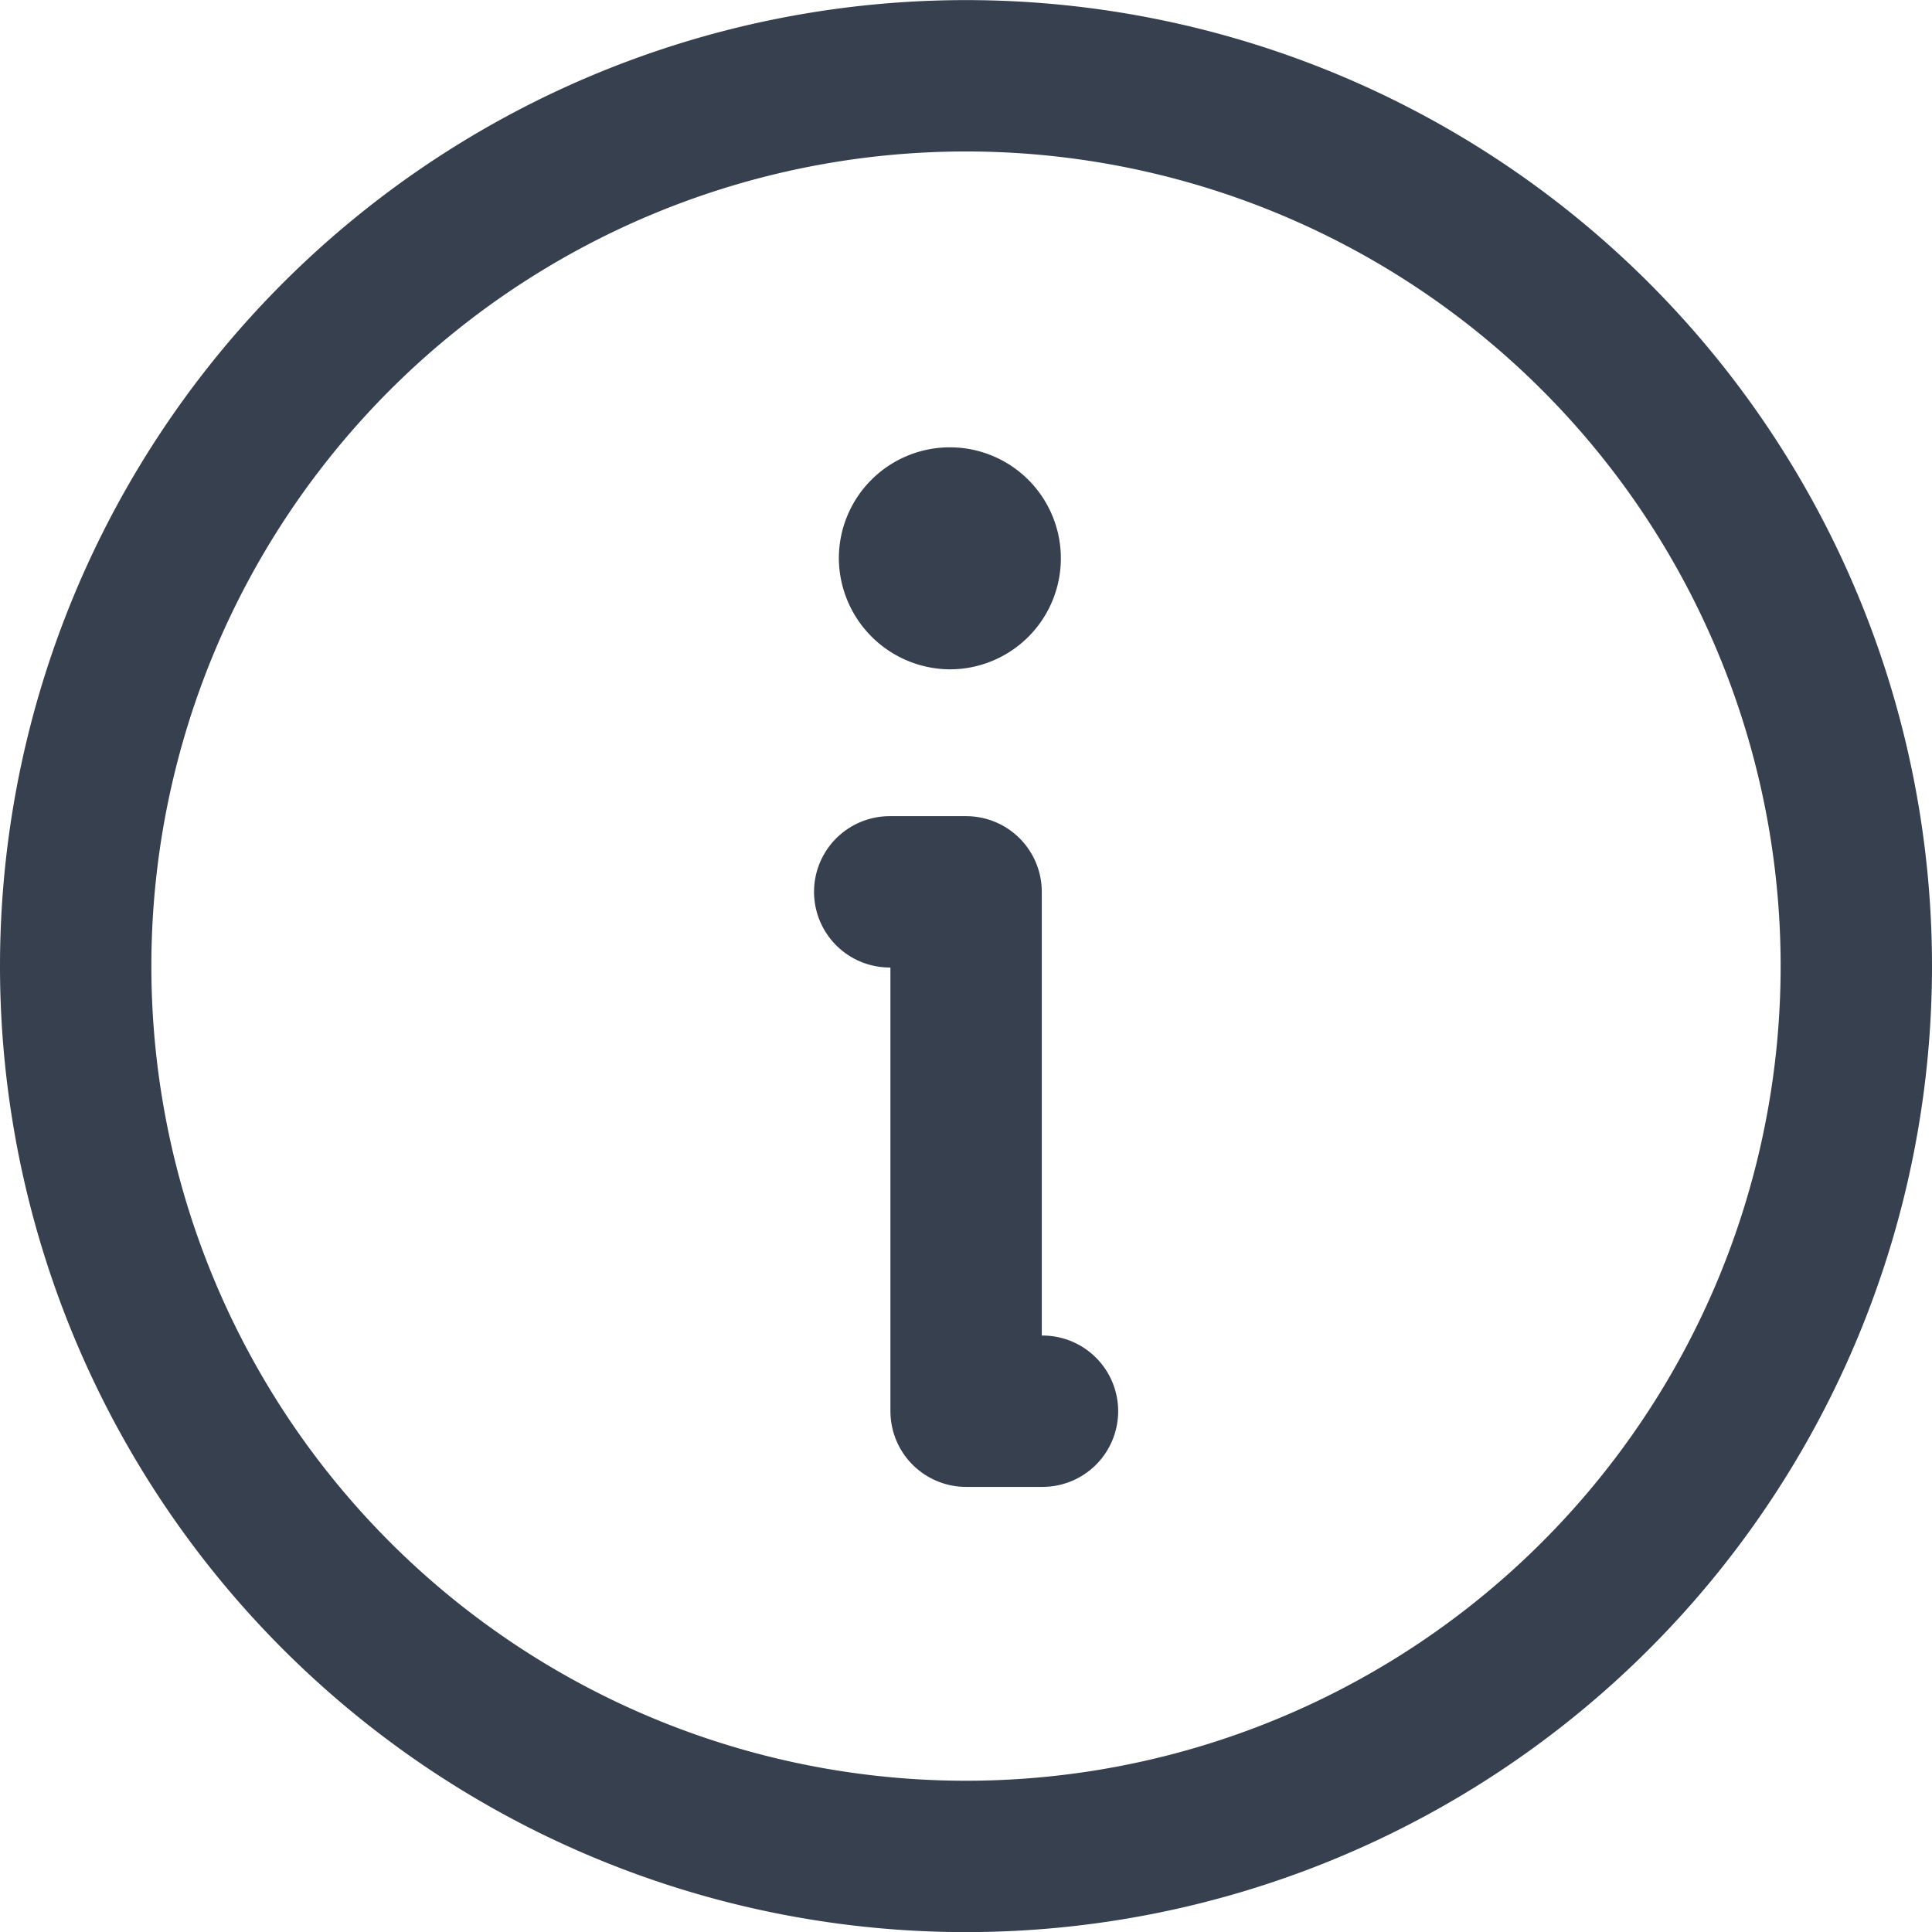 <svg xmlns="http://www.w3.org/2000/svg" width="19.146" height="19.147" viewBox="0 0 19.146 19.147">
  <g id="Group_467662" data-name="Group 467662" transform="translate(-3384.386 -382.525)">
    <path id="Path_19027" data-name="Path 19027" d="M10652.323,229.147a8.823,8.823,0,1,0-8.823-8.823A8.823,8.823,0,0,0,10652.323,229.147Z" transform="translate(-7258.364 171.775)" fill="none" stroke="#36404f" stroke-linecap="round" stroke-linejoin="round" stroke-width="1.5"/>
    <path id="Path_19028" data-name="Path 19028" d="M10653.1,221.125h.757v5.147h.757" transform="translate(-7259.897 170.238)" fill="none" stroke="#36404f" stroke-linecap="round" stroke-linejoin="round" stroke-width="1.5"/>
    <path id="Path_19029" data-name="Path 19029" d="M10653.593,218.081a1.1,1.1,0,1,0-1.093-1.1A1.107,1.107,0,0,0,10653.593,218.081Z" transform="translate(-7259.801 171.077)" fill="#36404f"/>
  </g>
</svg>

